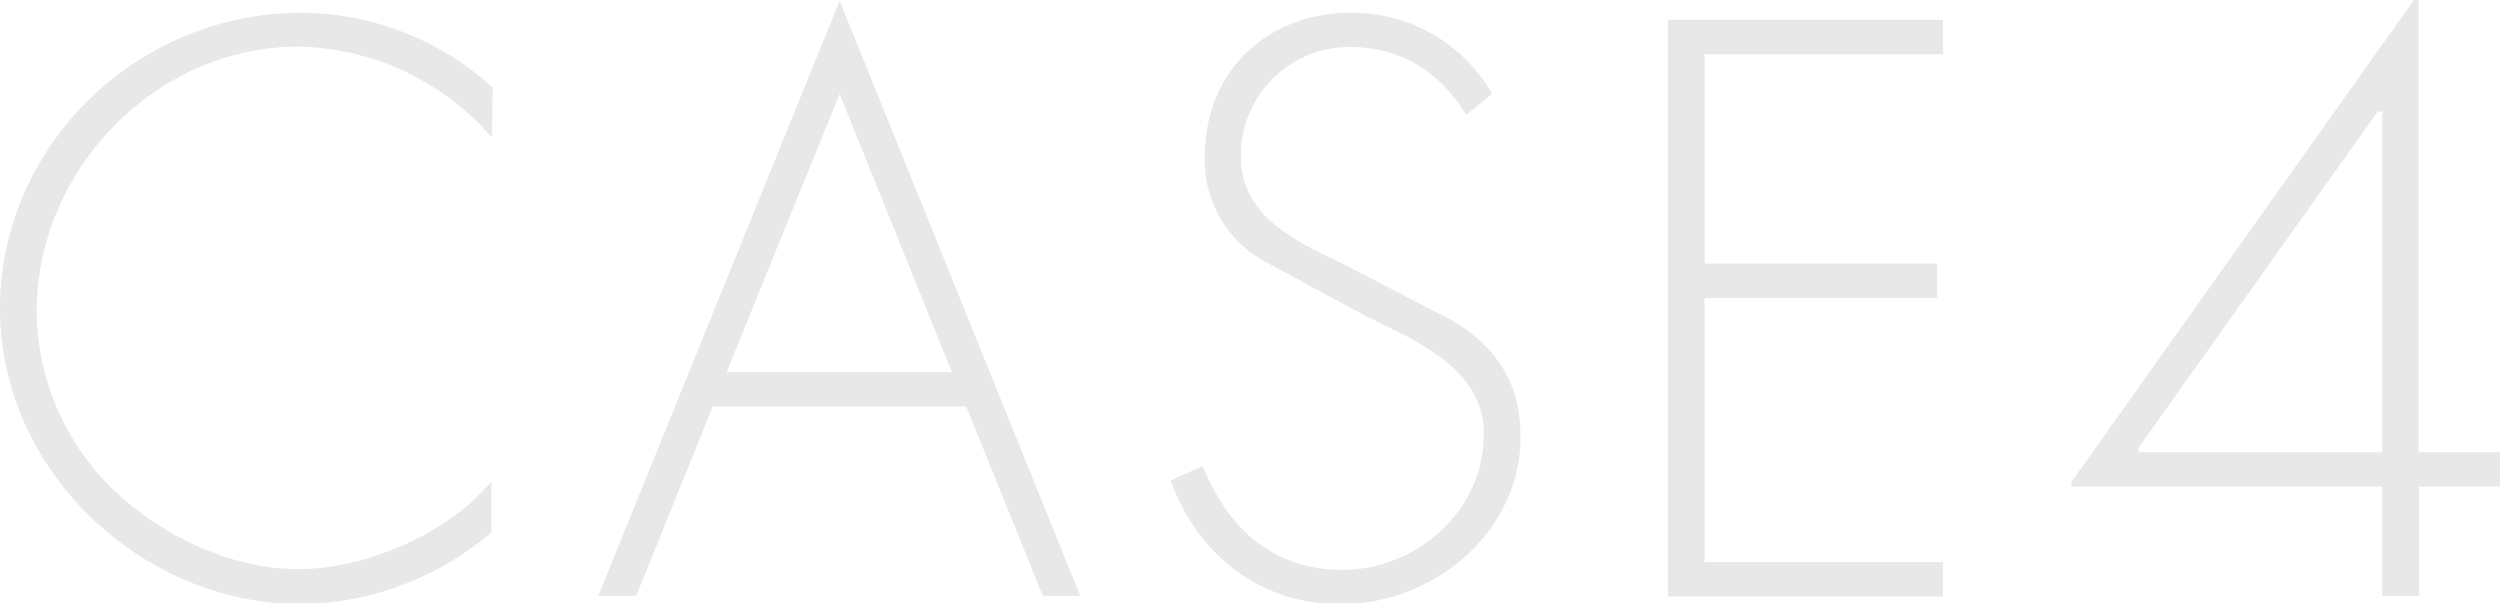 <svg id="レイヤー_1" data-name="レイヤー 1" xmlns="http://www.w3.org/2000/svg" viewBox="0 0 195.74 47.25"><defs><style>.cls-1{fill:#e8e8e8;}</style></defs><title>case4</title><path class="cls-1" d="M38.52,10.77A20.57,20.57,0,0,0,23.39,3.65C12.14,3.65,2.87,13.34,2.87,24.4a19.62,19.62,0,0,0,6,13.94c3.77,3.59,9.15,6.22,14.48,6.22s11.78-2.81,15.13-6.88v4a23.45,23.45,0,0,1-15,5.62C11,47.25,0,36.79,0,24.17,0,11.37,10.77,1,23.57,1a22.36,22.36,0,0,1,15,5.86Z"/><path class="cls-1" d="M55.81,31.82l-6,14.84H46.84L65.74.06l18.84,46.6H81.65l-6-14.84ZM65.74,7.36,56.89,29.13H74.53Z"/><path class="cls-1" d="M114.81,9c-2-3.23-4.91-5.32-9.16-5.32a8.48,8.48,0,0,0-8.49,8.61c0,4.73,4.49,6.7,8.14,8.44l8.61,4.48c3.41,2.15,5.14,4.91,5.14,9,0,7.48-6.82,13.1-14.11,13.1-6.28,0-11.19-3.88-13.28-9.69l2.51-1.13c1.91,4.78,5.44,8.13,10.89,8.13,5.92,0,11.12-4.66,11.12-10.64,0-5.09-5.2-7.24-9.09-9.16L99,20.46a9,9,0,0,1-4.67-8.08C94.29,5.68,99.08,1,105.83,1a12.63,12.63,0,0,1,11,6.34Z"/><path class="cls-1" d="M133.46,4.25V20.64h18.19v2.69H133.46V44h18.67v2.7H130.59V1.55h21.54v2.7Z"/><path class="cls-1" d="M195.74,35.41V38.1H189.4v8.56h-2.88V38.1H162.18v-.36L189,0h.36V35.41ZM186.52,8.73h-.35L167.44,35.05v.36h19.08Z"/></svg>